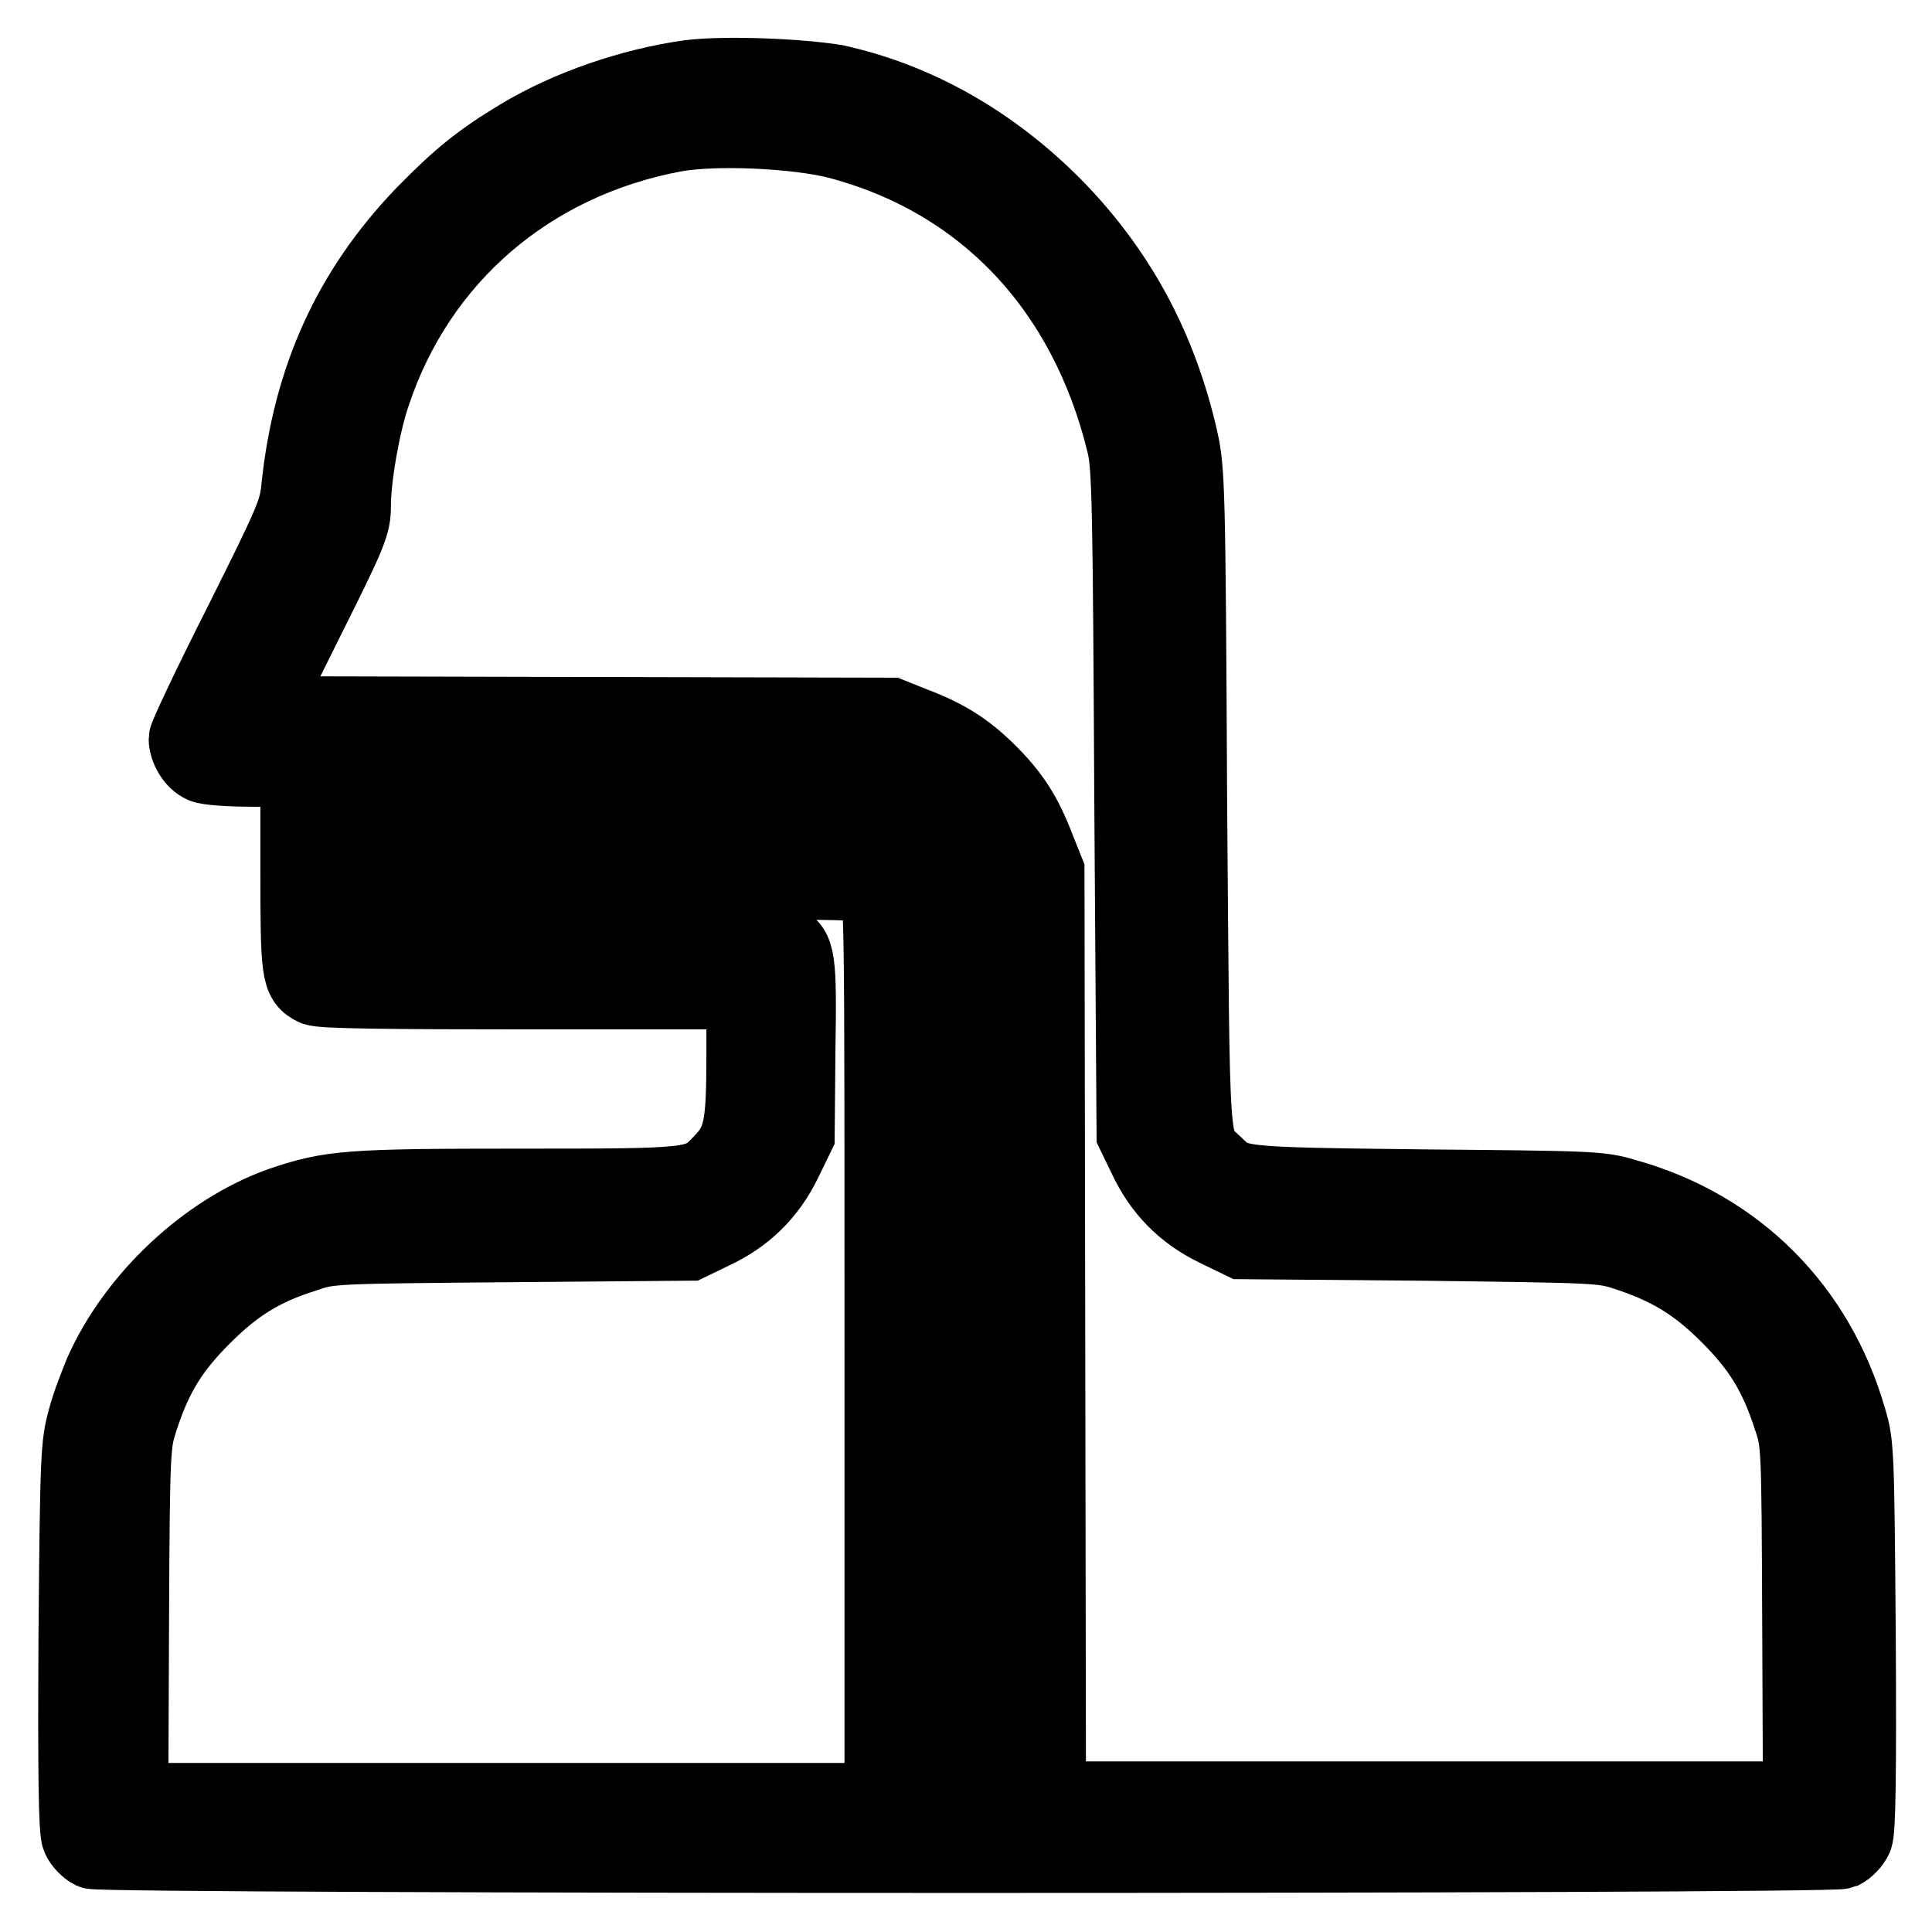 <?xml version="1.0" encoding="utf-8"?>
<!-- Svg Vector Icons : http://www.onlinewebfonts.com/icon -->
<!DOCTYPE svg PUBLIC "-//W3C//DTD SVG 1.1//EN" "http://www.w3.org/Graphics/SVG/1.1/DTD/svg11.dtd">
<svg version="1.1" xmlns="http://www.w3.org/2000/svg" xmlns:xlink="http://www.w3.org/1999/xlink" x="0px" y="0px" viewBox="0 0 256 256" enable-background="new 0 0 256 256" xml:space="preserve">
<g><g><g><path stroke-width="10" fill-opacity="0" stroke="#000000"  d="M91.3,10.3c-7.7,1.1-15.9,3.9-22.4,7.8c-5.3,3.2-8,5.4-12.8,10.3c-9.7,10.1-15,21.8-16.5,36.4c-0.3,3-0.9,4.4-7.6,17.8c-4.1,8.1-7.3,14.9-7.3,15.3c0,1.3,1,3,2.2,3.5c0.6,0.3,3.6,0.5,6.8,0.5h5.8v13.1c0,13.9,0.1,14.9,2.2,15.9c0.8,0.4,9.5,0.5,29,0.5h27.9v8.5c0,9.6-0.4,11.4-3.1,14.2c-3,3.1-3.3,3.1-26.8,3.1c-22.6,0-24.9,0.2-31.4,2.4c-9.9,3.5-19.4,12.4-23.8,22.3c-0.6,1.5-1.7,4.2-2.2,6.2c-0.9,3.3-1,4.5-1.2,28.8c-0.1,18,0,25.7,0.4,26.6c0.3,0.7,1.1,1.5,1.7,1.8c1.7,0.7,230.2,0.7,231.9,0c0.6-0.3,1.4-1.1,1.7-1.8c0.4-0.9,0.5-8.5,0.4-26.6c-0.2-24.3-0.2-25.5-1.2-28.8c-4.2-14.7-14.9-25.5-29.7-29.6c-3.3-1-4.7-1-26.7-1.2c-25.2-0.3-24.8-0.3-27.6-3c-3.3-3.2-3,0.5-3.4-48.1c-0.2-42.2-0.3-43.9-1.2-48c-2.8-12.3-8.3-22.3-16.6-30.8c-8.3-8.4-18.2-14.1-29.1-16.5C105.8,10.1,96,9.7,91.3,10.3z M111,18.7c19.4,5.1,33,19.5,38,40.2c0.7,2.9,0.8,8.1,1,47.3l0.3,44l1.5,3.1c2,4.3,5,7.4,9.3,9.5l3.5,1.7l23.8,0.2c23.2,0.3,23.9,0.3,27,1.3c5.8,1.9,9.4,4.1,13.6,8.3c4.2,4.2,6.4,7.7,8.3,13.6c1.1,3.2,1.1,3.6,1.2,26.8l0.1,23.7h-49.8h-49.9l-0.1-61.5l-0.1-61.4l-1.2-3c-1.7-4.5-3.4-7.1-6.4-10.1s-5.6-4.7-10.1-6.4l-3-1.2l-41.8-0.1l-41.8-0.1l6.2-12.5c5.8-11.6,6.2-12.6,6.2-15.1c0-3.7,1.2-10.7,2.6-14.8c6-18.1,20.8-30.8,39.9-34.4C94.7,16.8,105.5,17.3,111,18.7z M119.3,103c5.2,1.8,8.3,4.5,10.7,9.6l1.4,3l0.1,61.5l0.1,61.4H128h-3.7V179c0-45.3-0.1-60-0.6-61.5c-0.7-2.5-5-6.8-7.6-7.6c-1.4-0.4-10.6-0.6-35.6-0.6H46.8v-3.7V102h34.8C115.6,102,116.6,102.1,119.3,103z M116,117.7c0.9,0.9,0.9,1.5,0.9,60.9v60H67.1H17.3l0.1-23.7c0.1-23.3,0.2-23.7,1.2-26.8c1.9-5.9,4.1-9.4,8.3-13.6c4.2-4.2,7.8-6.5,13.6-8.3c3.1-1.1,3.8-1.1,27-1.3l23.8-0.2l3.1-1.5c4.3-2,7.4-5,9.5-9.3l1.7-3.5l0.1-11.3c0.2-12.1,0-13.4-2-14.3c-0.8-0.4-9.3-0.5-29-0.5H46.8v-3.7v-3.7H81C114.5,116.8,115.1,116.8,116,117.7z"/></g></g></g>
</svg>